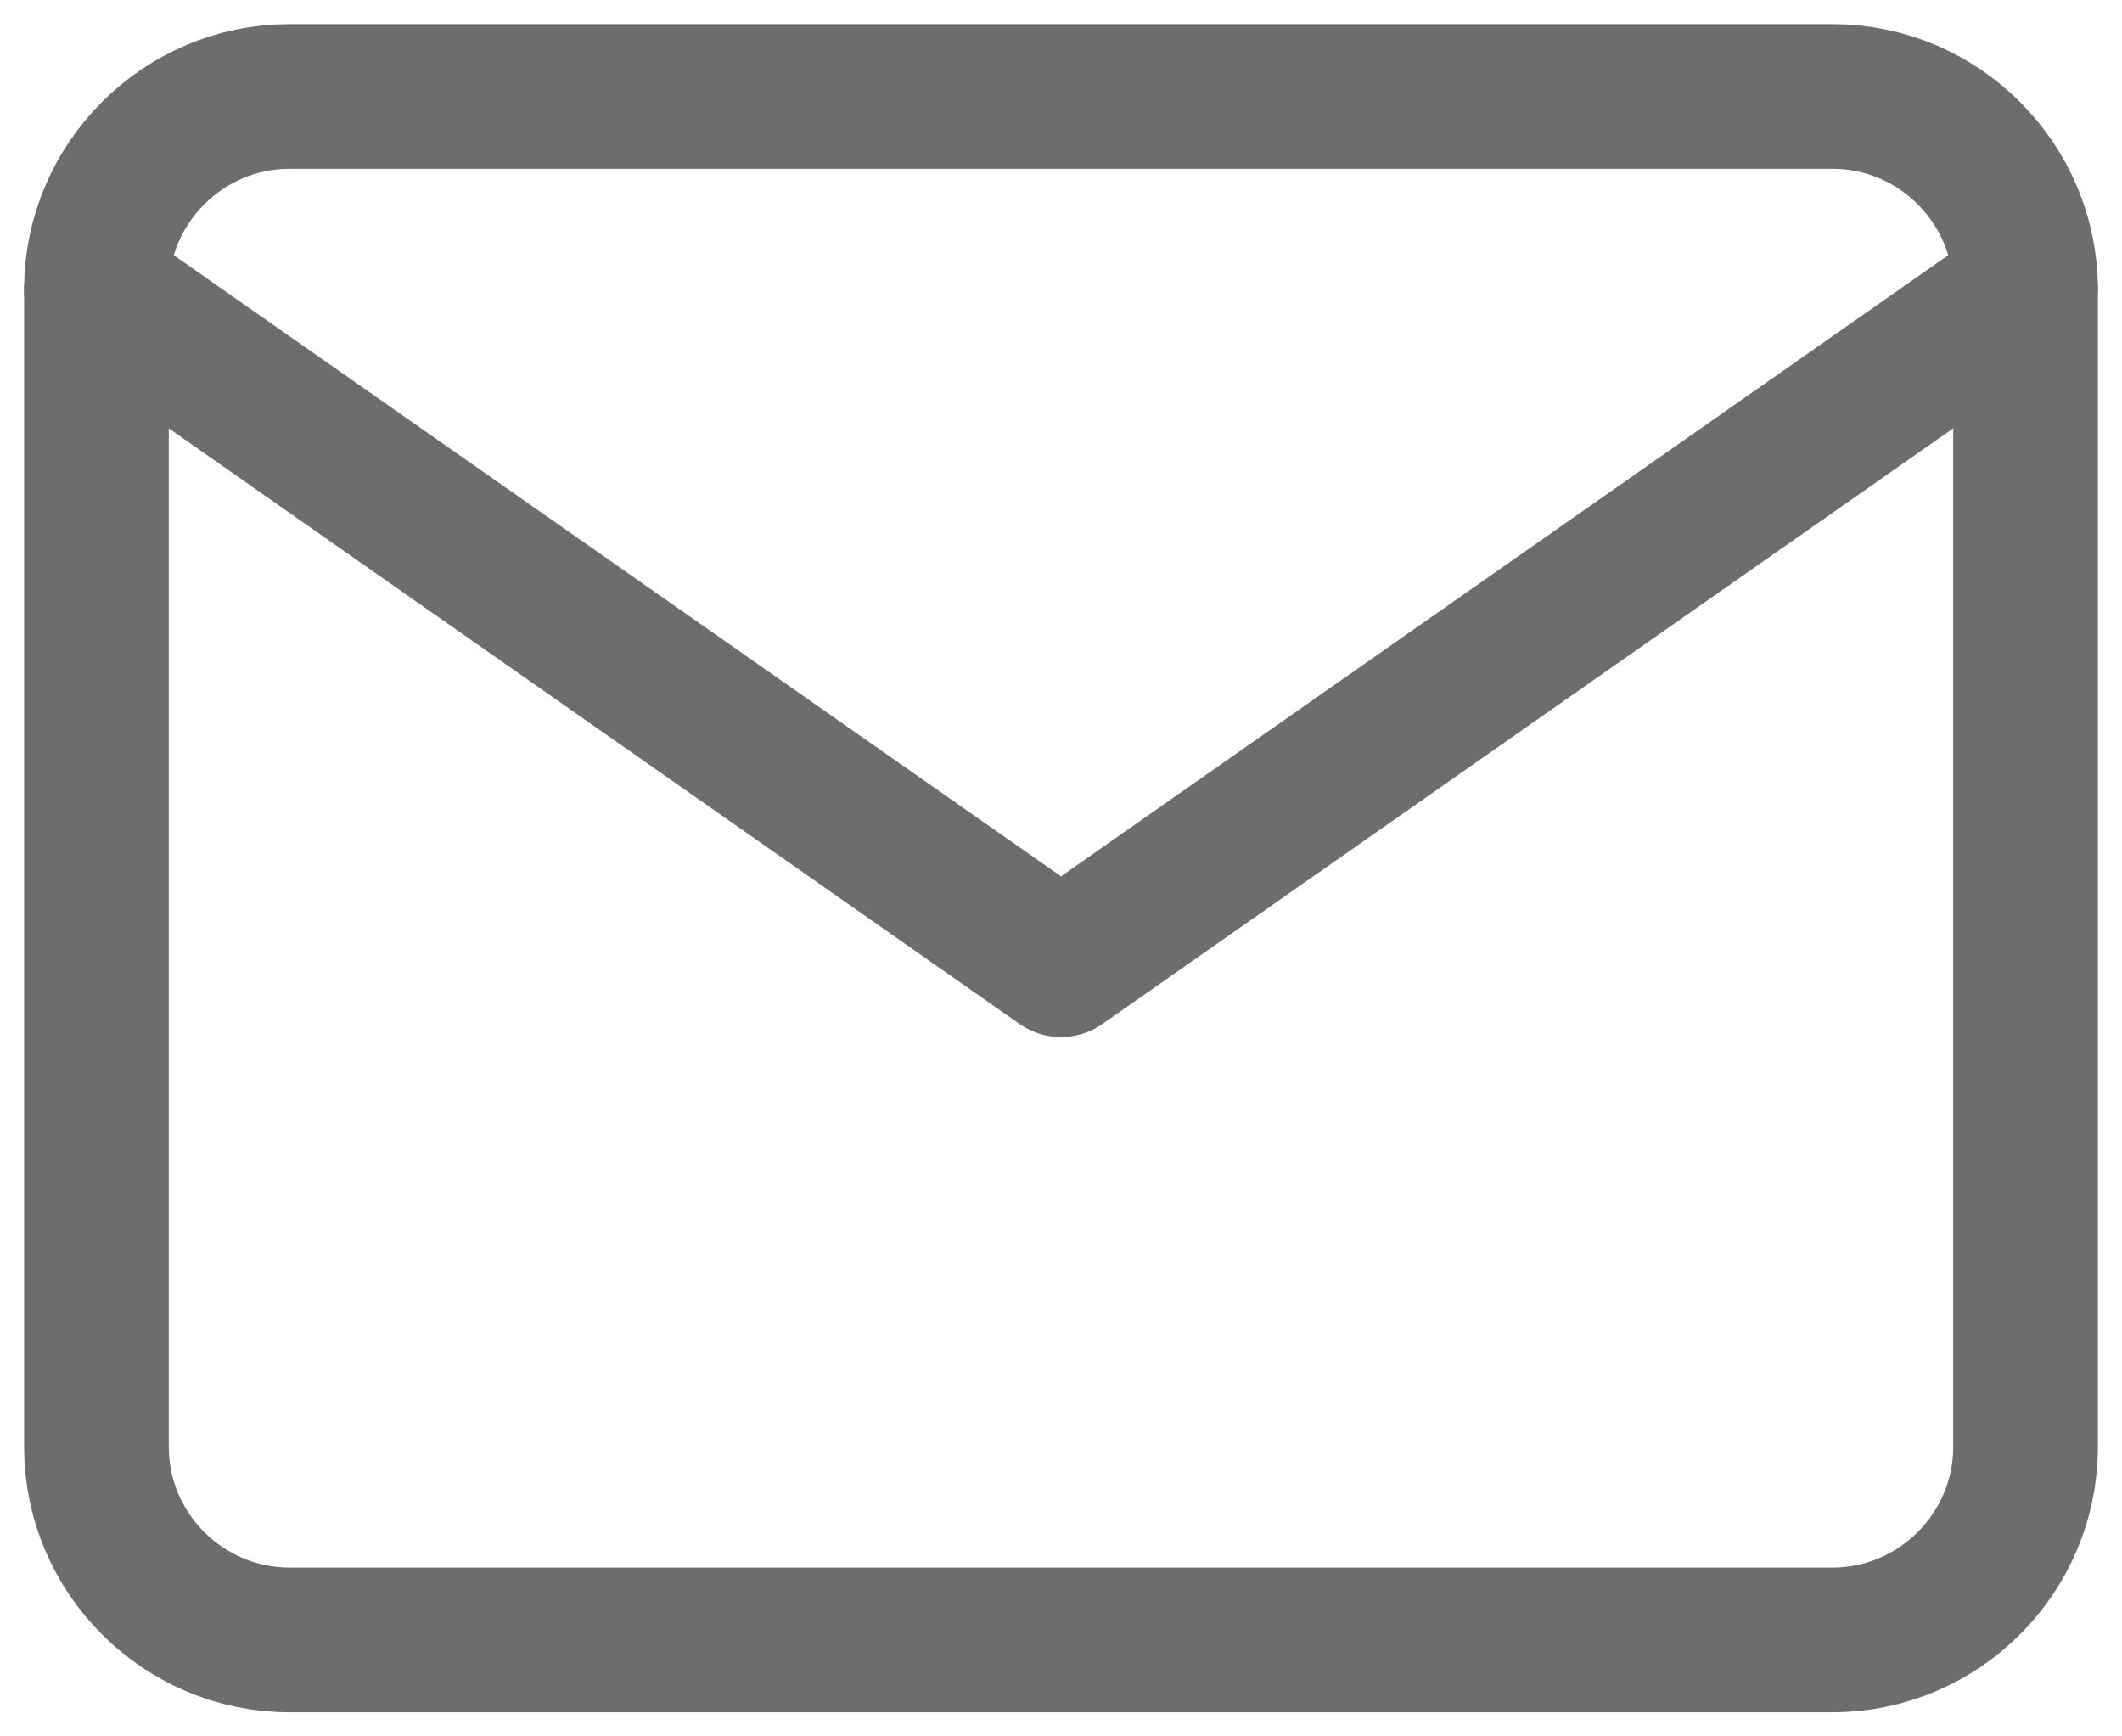 <svg width="22" height="18" viewBox="0 0 22 18" fill="none" xmlns="http://www.w3.org/2000/svg">
<path d="M3 1H19C20.1 1 21 1.9 21 3V15C21 16.1 20.1 17 19 17H3C1.9 17 1 16.1 1 15V3C1 1.9 1.9 1 3 1Z" stroke="#6D6D6D" stroke-width="1.5" stroke-linecap="round" stroke-linejoin="round"/>
<path d="M21 3L11 10L1 3" stroke="#6D6D6D" stroke-width="1.5" stroke-linecap="round" stroke-linejoin="round"/>
</svg>
